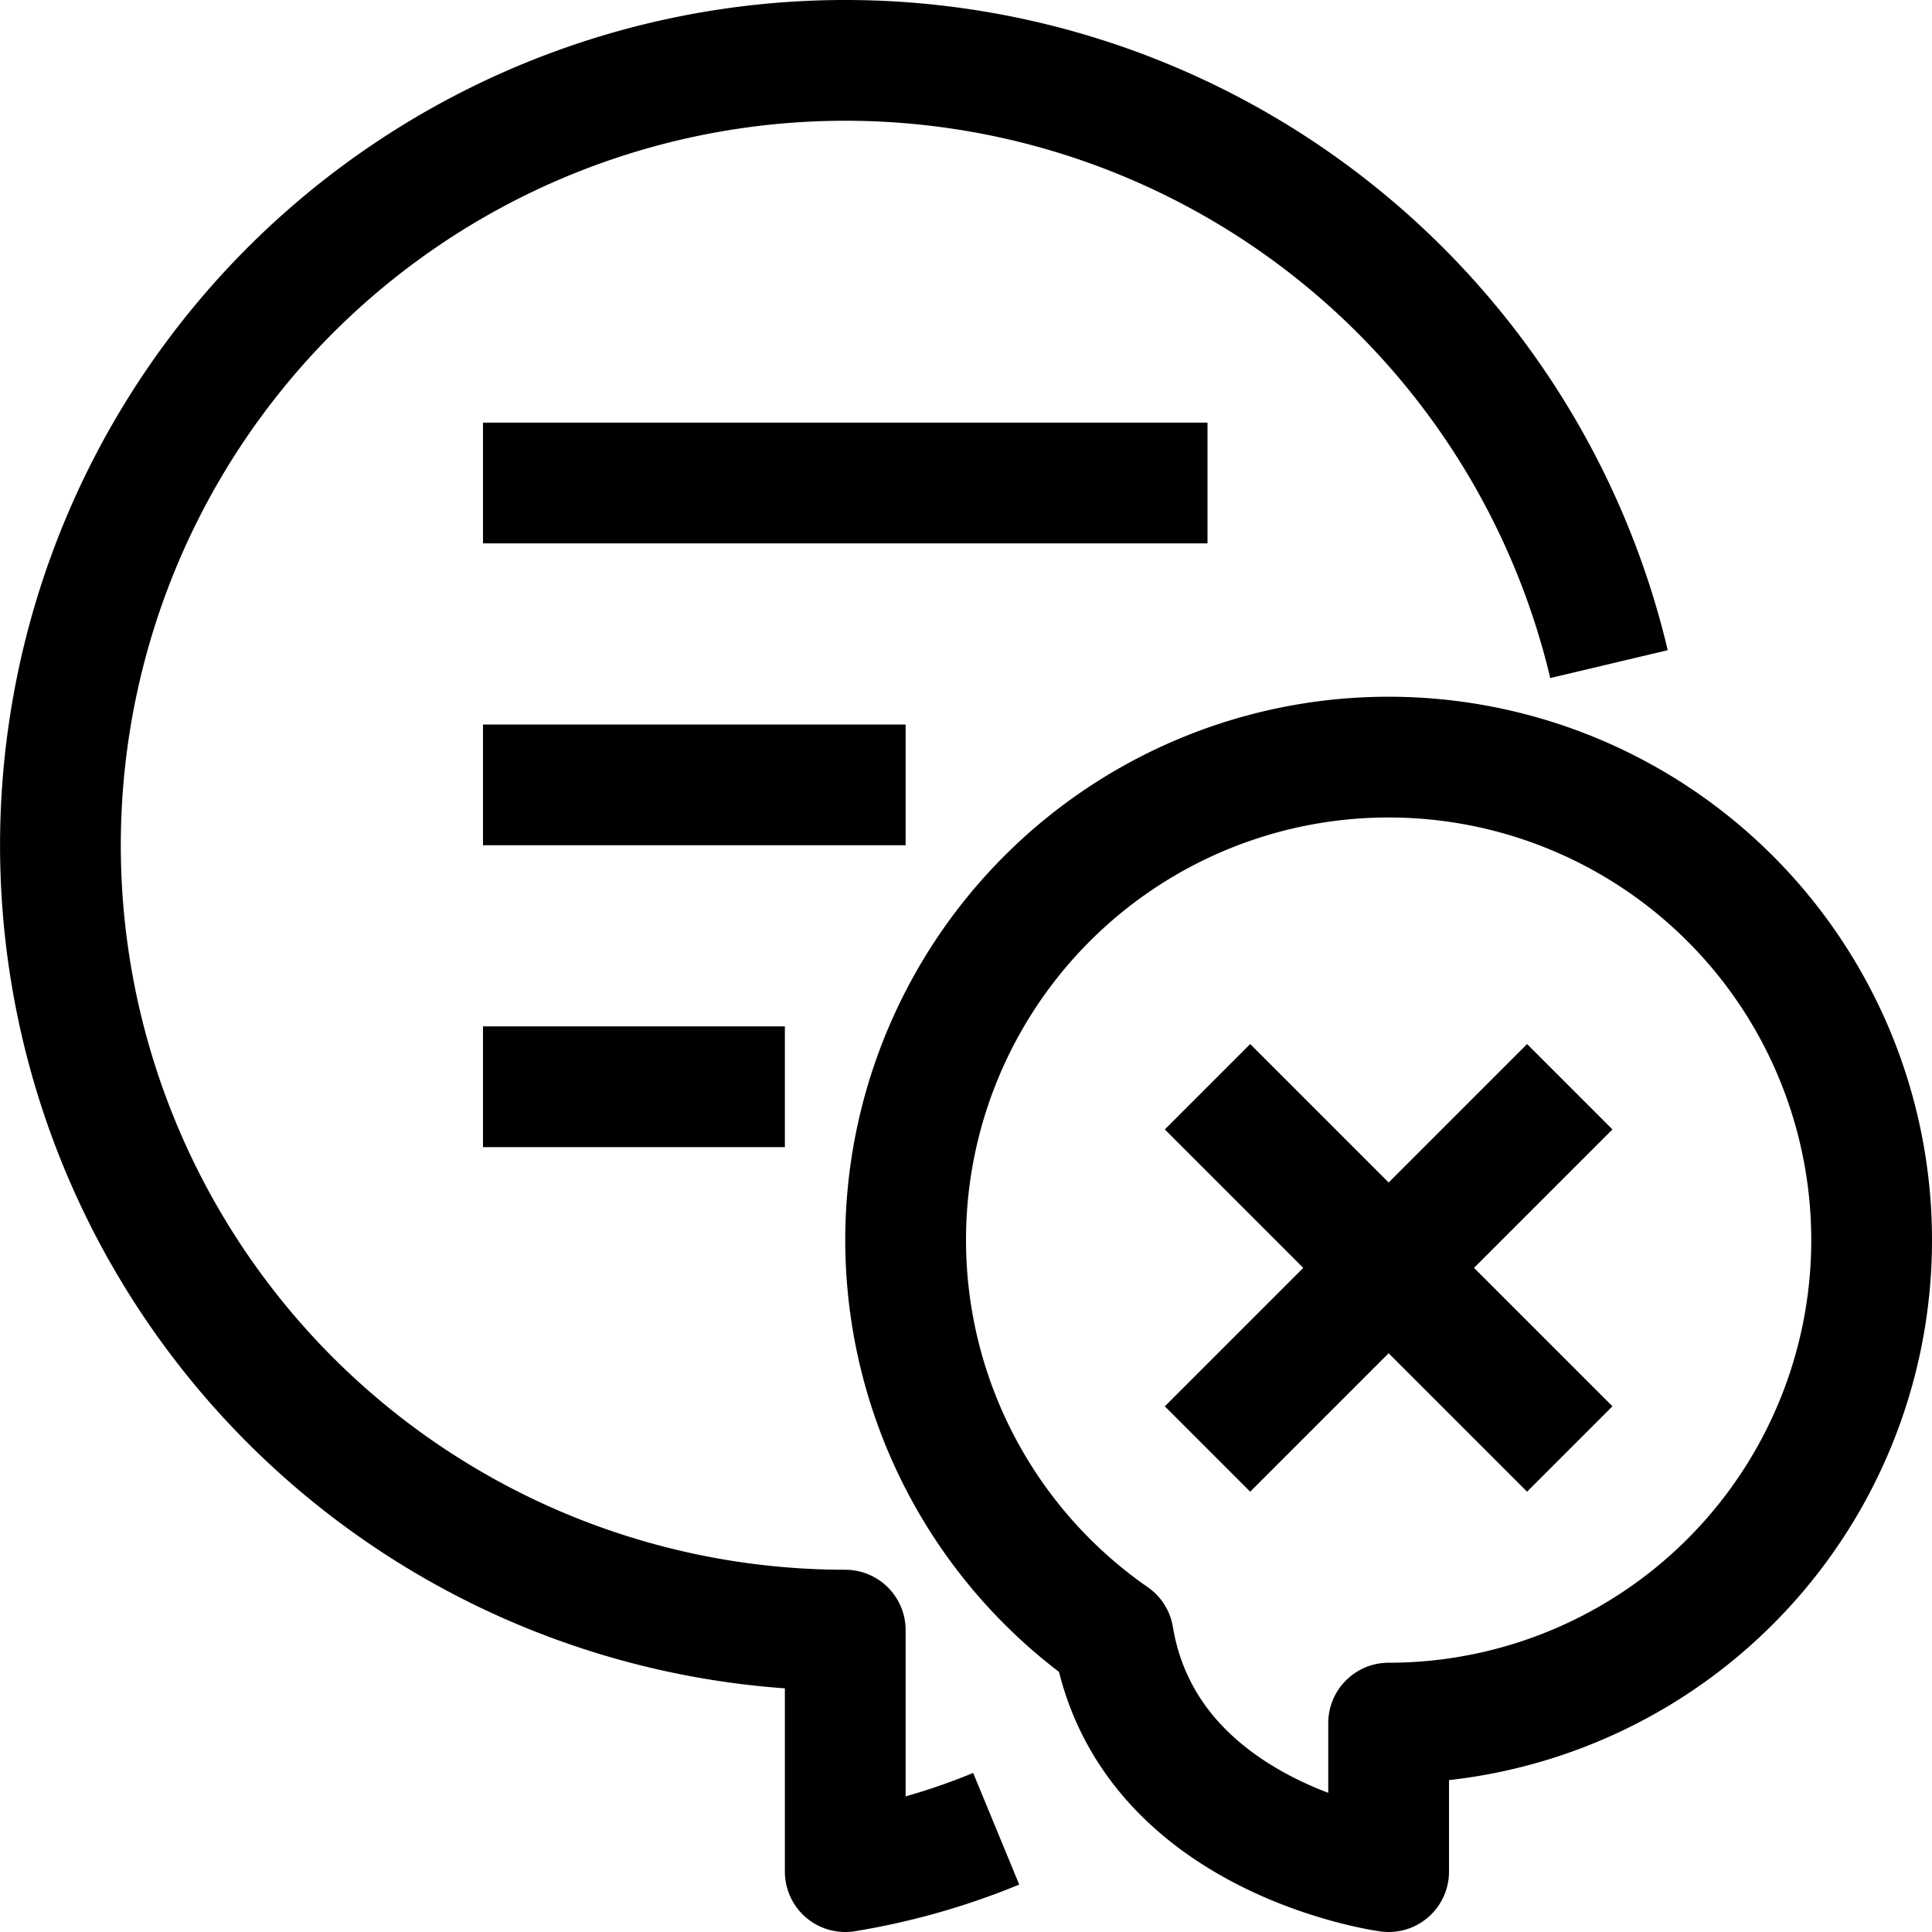 <?xml version="1.0" ?><svg viewBox="0 0 32 32" xmlns="http://www.w3.org/2000/svg"><defs><style>.cls-1{fill:none;stroke:#000;stroke-linejoin:round;stroke-width:2px;}</style></defs><title/><g data-name="30-Speech Bubble" id="_30-Speech_Bubble"><path class="cls-1" d="M26.65,11A13,13,0,1,0,14,27v4a11.36,11.36,0,0,0,2.5-.71"/><path class="cls-1" d="M15,20.54a8,8,0,1,1,8,8V31s-4-.54-4.56-3.89A8,8,0,0,1,15,20.54Z"/><line class="cls-1" x1="8" x2="20" y1="8" y2="8"/><line class="cls-1" x1="8" x2="15" y1="13" y2="13"/><line class="cls-1" x1="8" x2="13" y1="18" y2="18"/><line class="cls-1" x1="20" x2="26" y1="18" y2="24"/><line class="cls-1" x1="26" x2="20" y1="18" y2="24"/></g></svg>